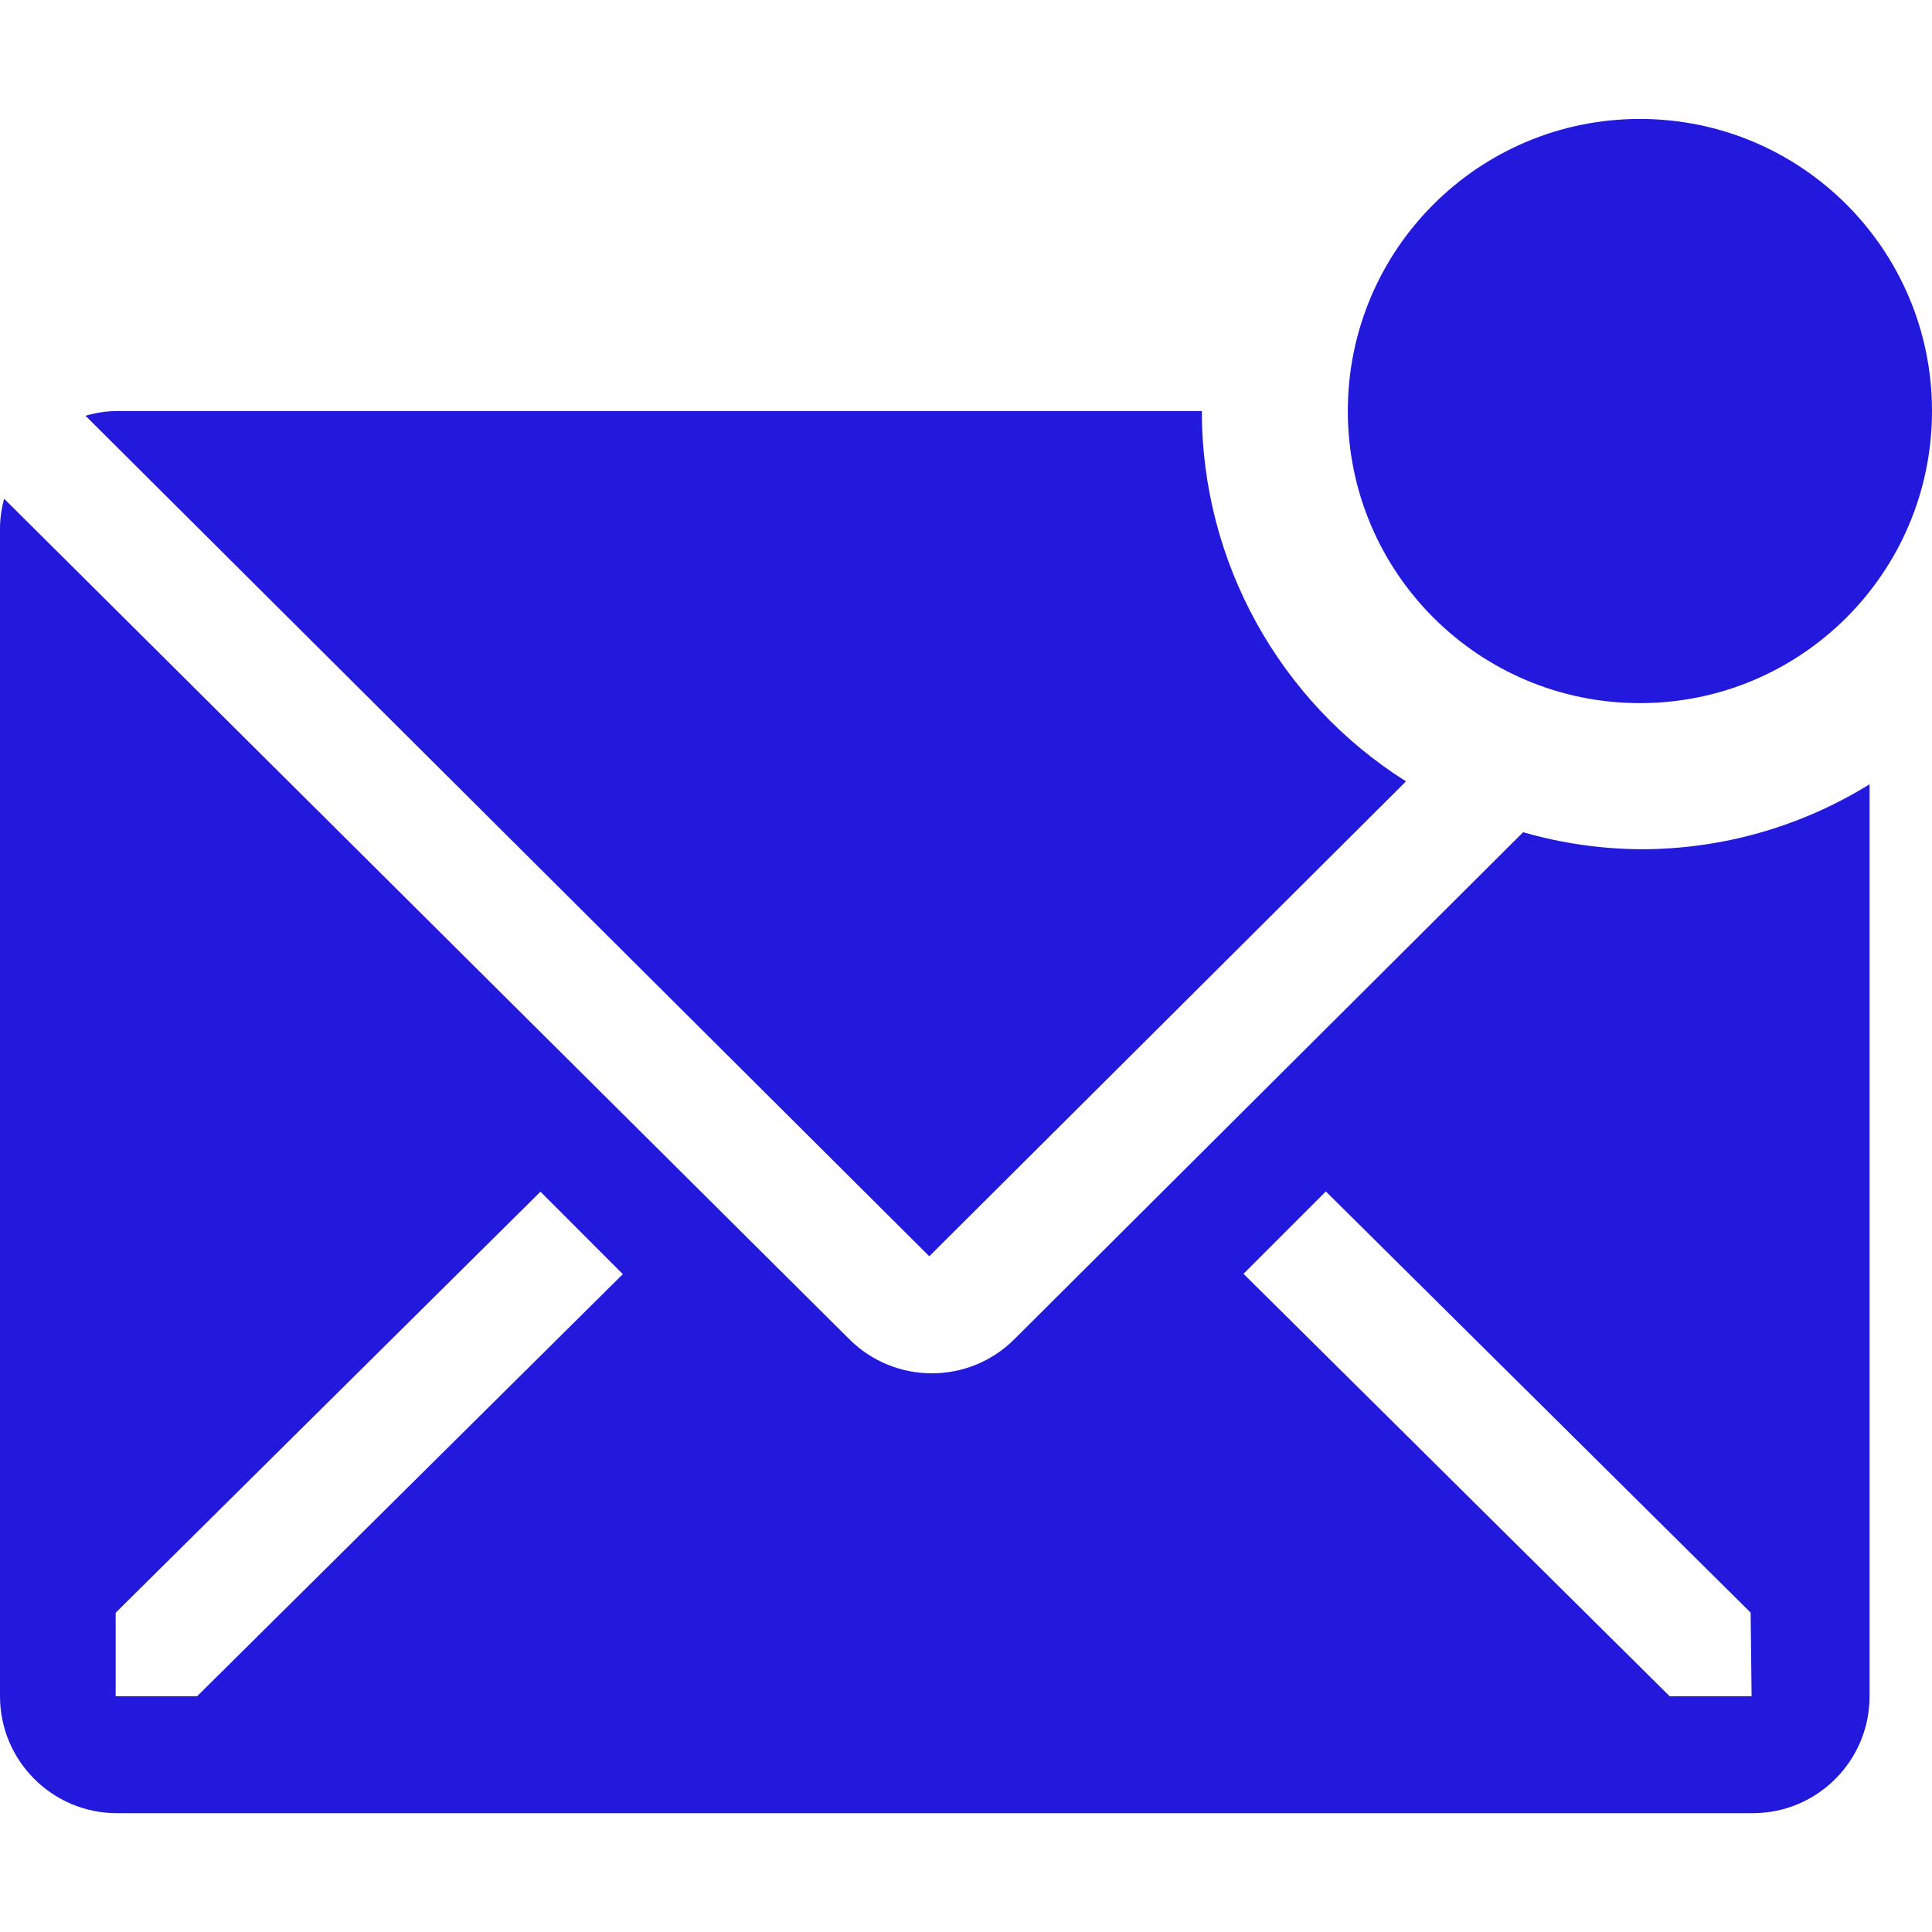 <?xml version="1.0" encoding="utf-8"?>
<!-- Generator: Adobe Illustrator 16.0.0, SVG Export Plug-In . SVG Version: 6.00 Build 0)  -->
<!DOCTYPE svg PUBLIC "-//W3C//DTD SVG 1.1//EN" "http://www.w3.org/Graphics/SVG/1.1/DTD/svg11.dtd">
<svg version="1.1" id="图层_1" xmlns="http://www.w3.org/2000/svg" xmlns:xlink="http://www.w3.org/1999/xlink" x="0px" y="0px"
	 width="16px" height="16px" viewBox="120 120 16 16" enable-background="new 120 120 16 16" xml:space="preserve">
<g>
	<path fill="#2319DC" d="M131.644,126.471c-1.053-0.664-1.691-1.822-1.691-3.067h-8.989c-0.087,0.001-0.173,0.015-0.256,0.039
		l6.988,6.961L131.644,126.471z"/>
	<path fill="#2319DC" d="M133.581,127.033c-0.327-0.003-0.652-0.05-0.967-0.141l-4.215,4.2c-0.377,0.375-0.986,0.375-1.364,0
		l-7.001-6.962c-0.021,0.078-0.033,0.158-0.034,0.239v9.679c0,0.534,0.434,0.968,0.968,0.968l0,0h13.548
		c0.534,0,0.967-0.434,0.967-0.968l0,0v-7.553C134.911,126.849,134.253,127.035,133.581,127.033 M121.632,134.048h-0.674v-0.692
		l3.518-3.487l0.682,0.683L121.632,134.048z M134.506,134.048h-0.678l-3.53-3.499l0.682-0.682l3.518,3.488L134.506,134.048z"/>
	<path fill="#2319DC" d="M131.162,123.404c0,1.336,1.083,2.419,2.419,2.419c1.336,0,2.419-1.083,2.419-2.419v0
		c0-1.336-1.082-2.419-2.419-2.419C132.245,120.985,131.162,122.067,131.162,123.404L131.162,123.404z"/>
</g>
</svg>
